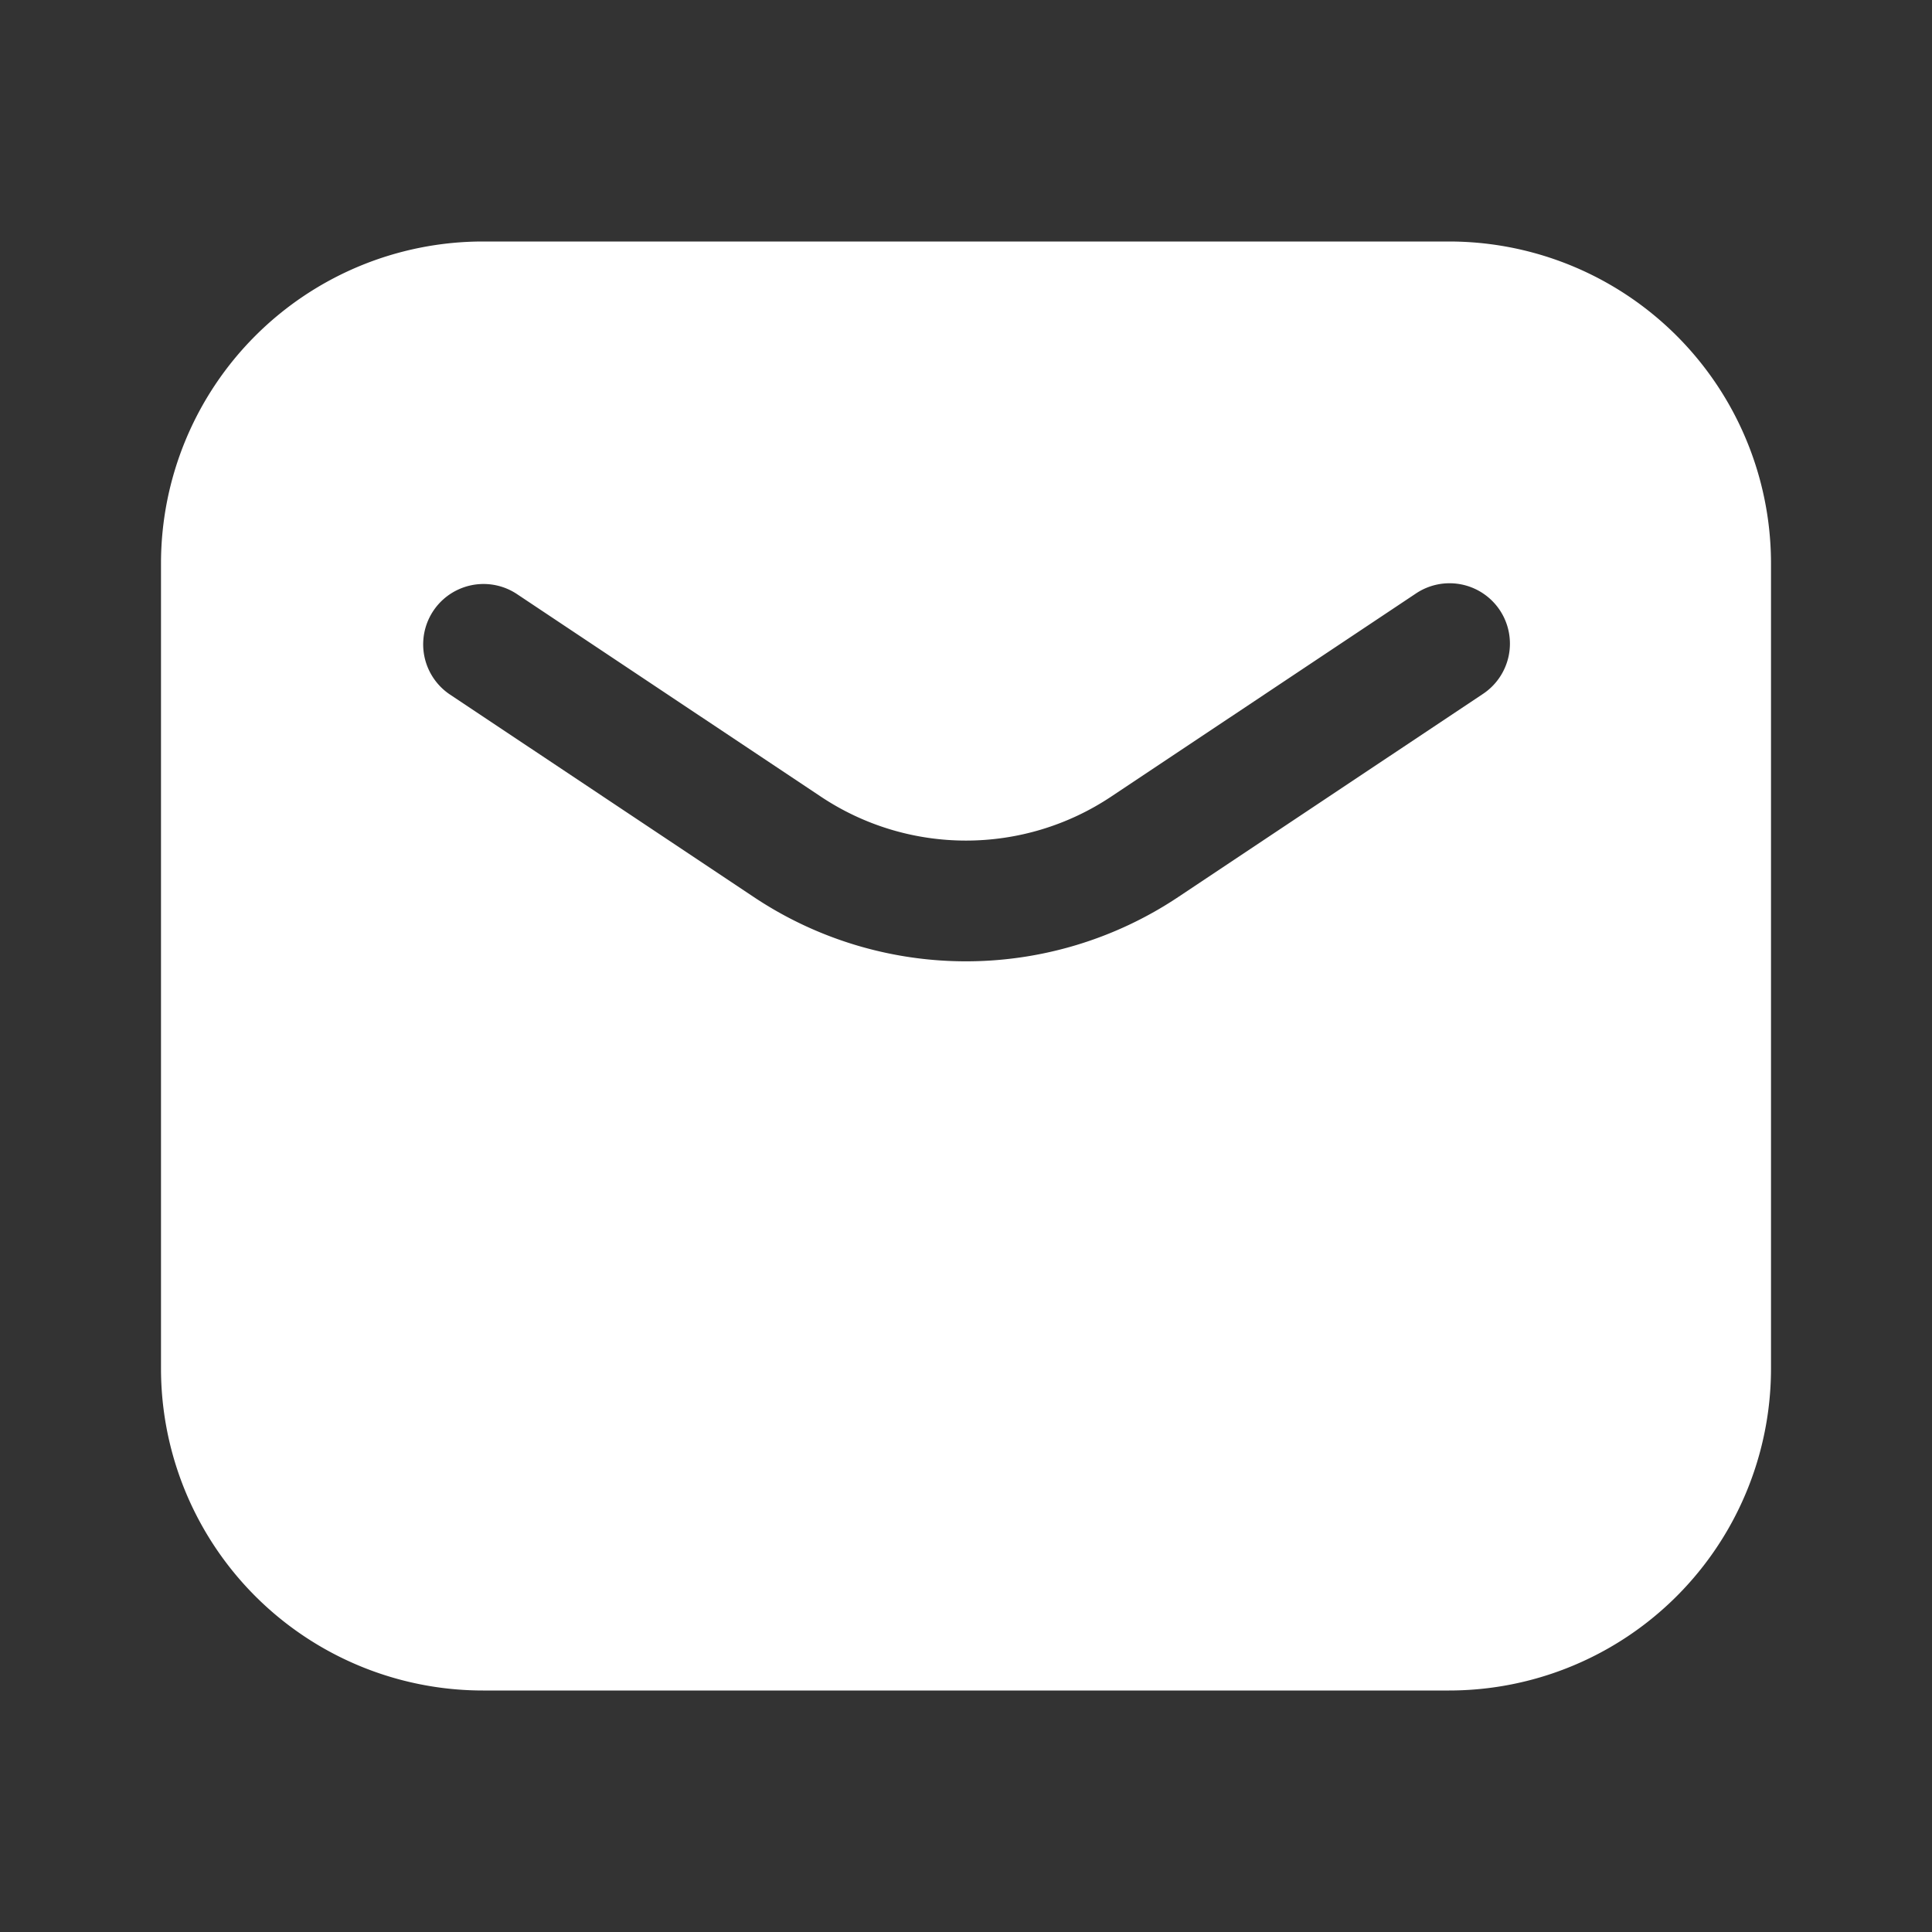 <svg width="24" height="24" fill="none" xmlns="http://www.w3.org/2000/svg"><rect width="100%" height="100%" fill="#333333" stroke="none"/><path fill-rule="evenodd" clip-rule="evenodd" d="M6 3a4 4 0 00-4 4v10a4 4 0 004 4h12a4 4 0 004-4V7a4 4 0 00-4-4H6zm.416 4.376a.75.75 0 00-.832 1.248l3.781 2.52a4.75 4.75 0 005.27 0l3.781-2.52a.75.75 0 10-.832-1.248l-3.781 2.52a3.25 3.25 0 01-3.606 0l-3.781-2.52z" fill="#fff"/></svg>